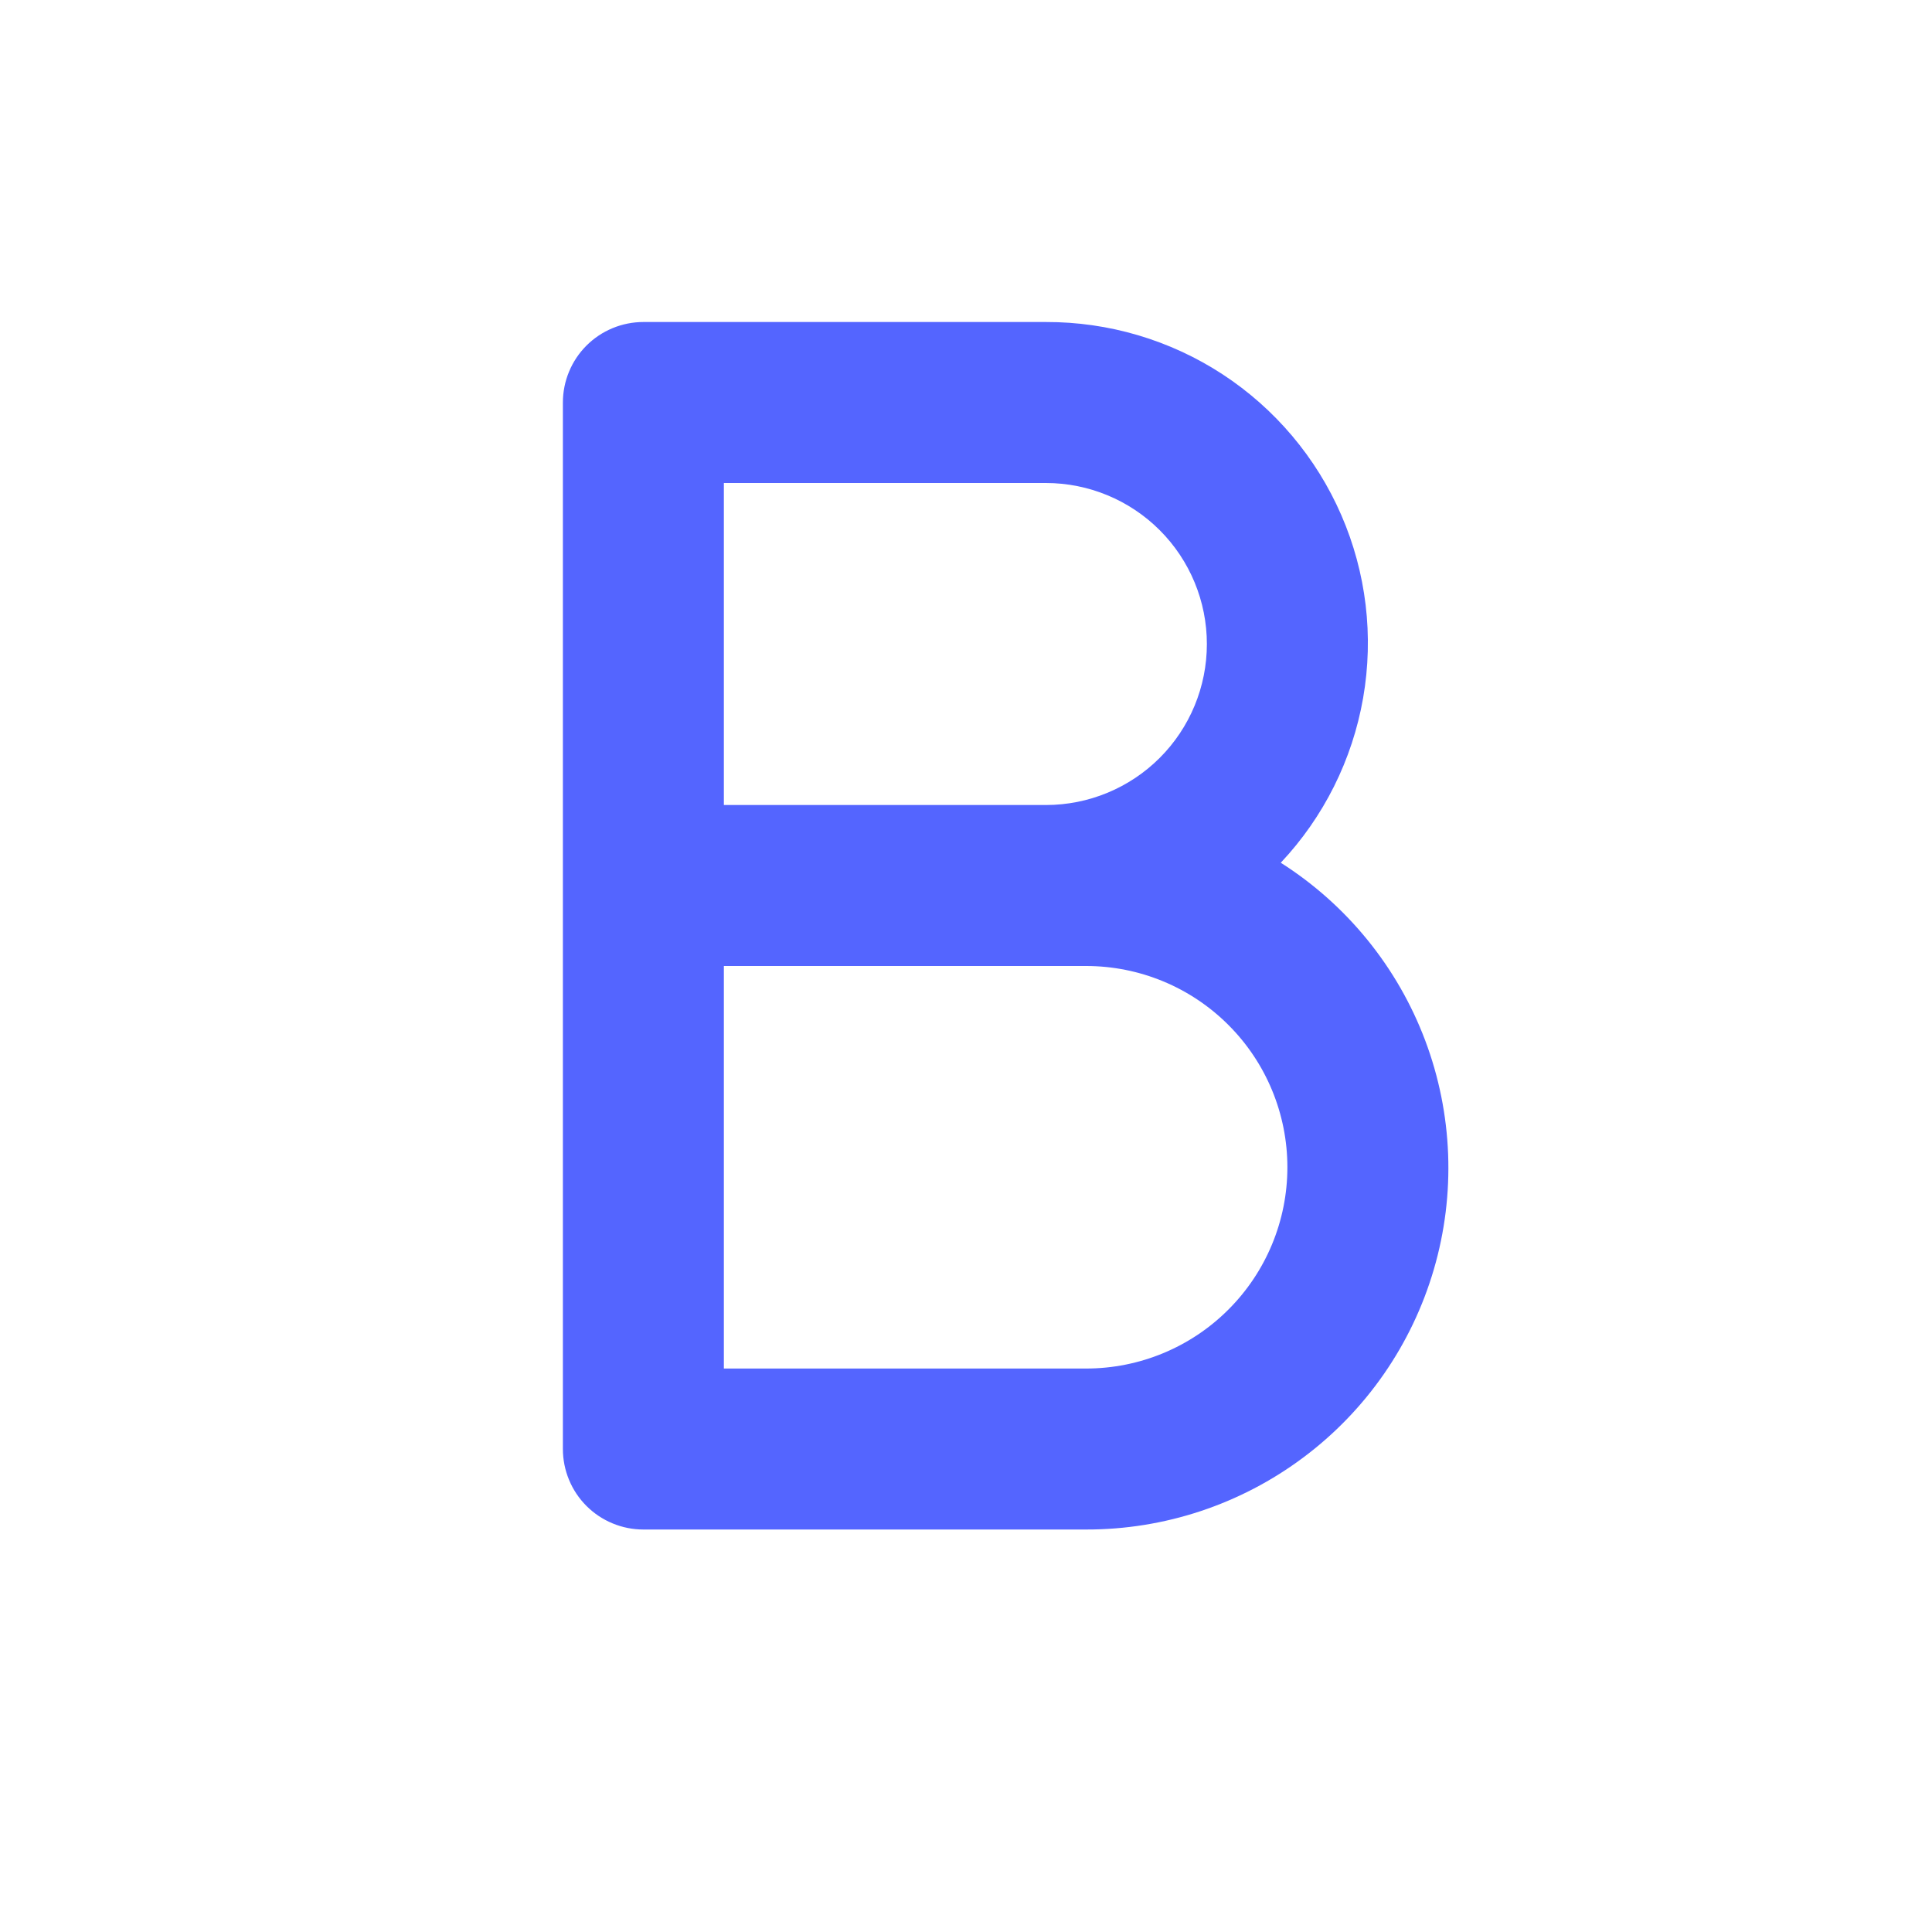 <svg width="40" height="40" viewBox="0 0 40 40" fill="none" xmlns="http://www.w3.org/2000/svg">
<rect width="40" height="40" fill="white"/>
<path d="M26.517 17.862C27.407 16.916 27.999 15.73 28.222 14.451C28.445 13.171 28.288 11.855 27.77 10.664C27.253 9.473 26.398 8.46 25.311 7.749C24.224 7.039 22.952 6.663 21.654 6.667H13.32C13.102 6.667 12.885 6.71 12.683 6.794C12.48 6.878 12.297 7 12.142 7.155C11.987 7.31 11.864 7.494 11.781 7.696C11.697 7.898 11.654 8.115 11.654 8.334V30C11.654 30.219 11.697 30.436 11.781 30.638C11.864 30.84 11.987 31.024 12.142 31.179C12.297 31.334 12.48 31.456 12.683 31.54C12.885 31.624 13.102 31.667 13.32 31.667H22.487C24.109 31.67 25.688 31.146 26.986 30.174C28.285 29.203 29.233 27.835 29.687 26.278C30.142 24.721 30.078 23.059 29.507 21.541C28.935 20.023 27.886 18.732 26.517 17.862ZM14.987 10H21.654C22.538 10 23.386 10.352 24.011 10.977C24.636 11.602 24.987 12.45 24.987 13.334C24.987 14.218 24.636 15.066 24.011 15.691C23.386 16.316 22.538 16.667 21.654 16.667H14.987V10ZM22.487 28.334H14.987V20H22.487C23.592 20 24.652 20.439 25.433 21.221C26.215 22.002 26.654 23.062 26.654 24.167C26.654 25.272 26.215 26.332 25.433 27.113C24.652 27.895 23.592 28.334 22.487 28.334Z" fill="#5465FF"/>
</svg>
